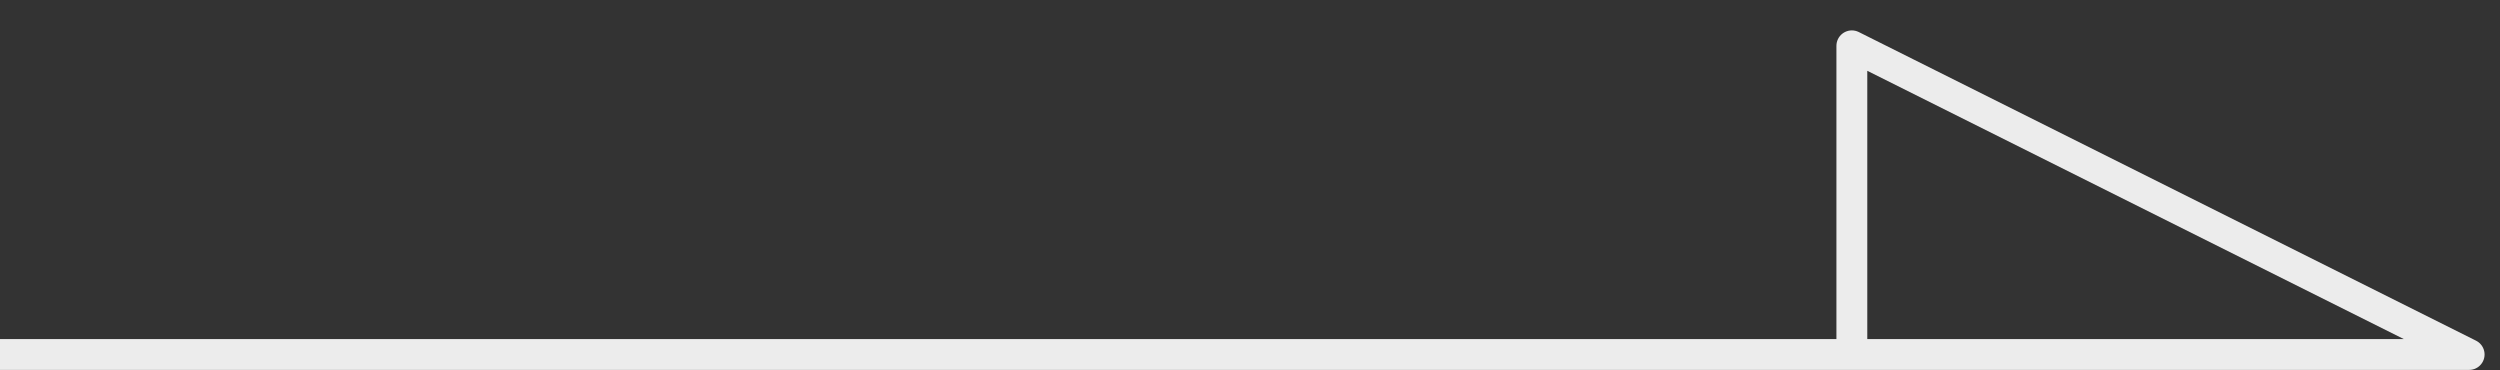 <svg width="81" height="12" viewBox="0 0 81 12" fill="none" xmlns="http://www.w3.org/2000/svg">
<rect x="0" y="0" width="81" height="12" fill="#333333" stroke="none"/>
<path d="M0 11.485L60 11.485M60 11.485L80 11.485L60 1.485V11.485Z" stroke="#ECECEC" stroke-linejoin="round"/>
</svg>
